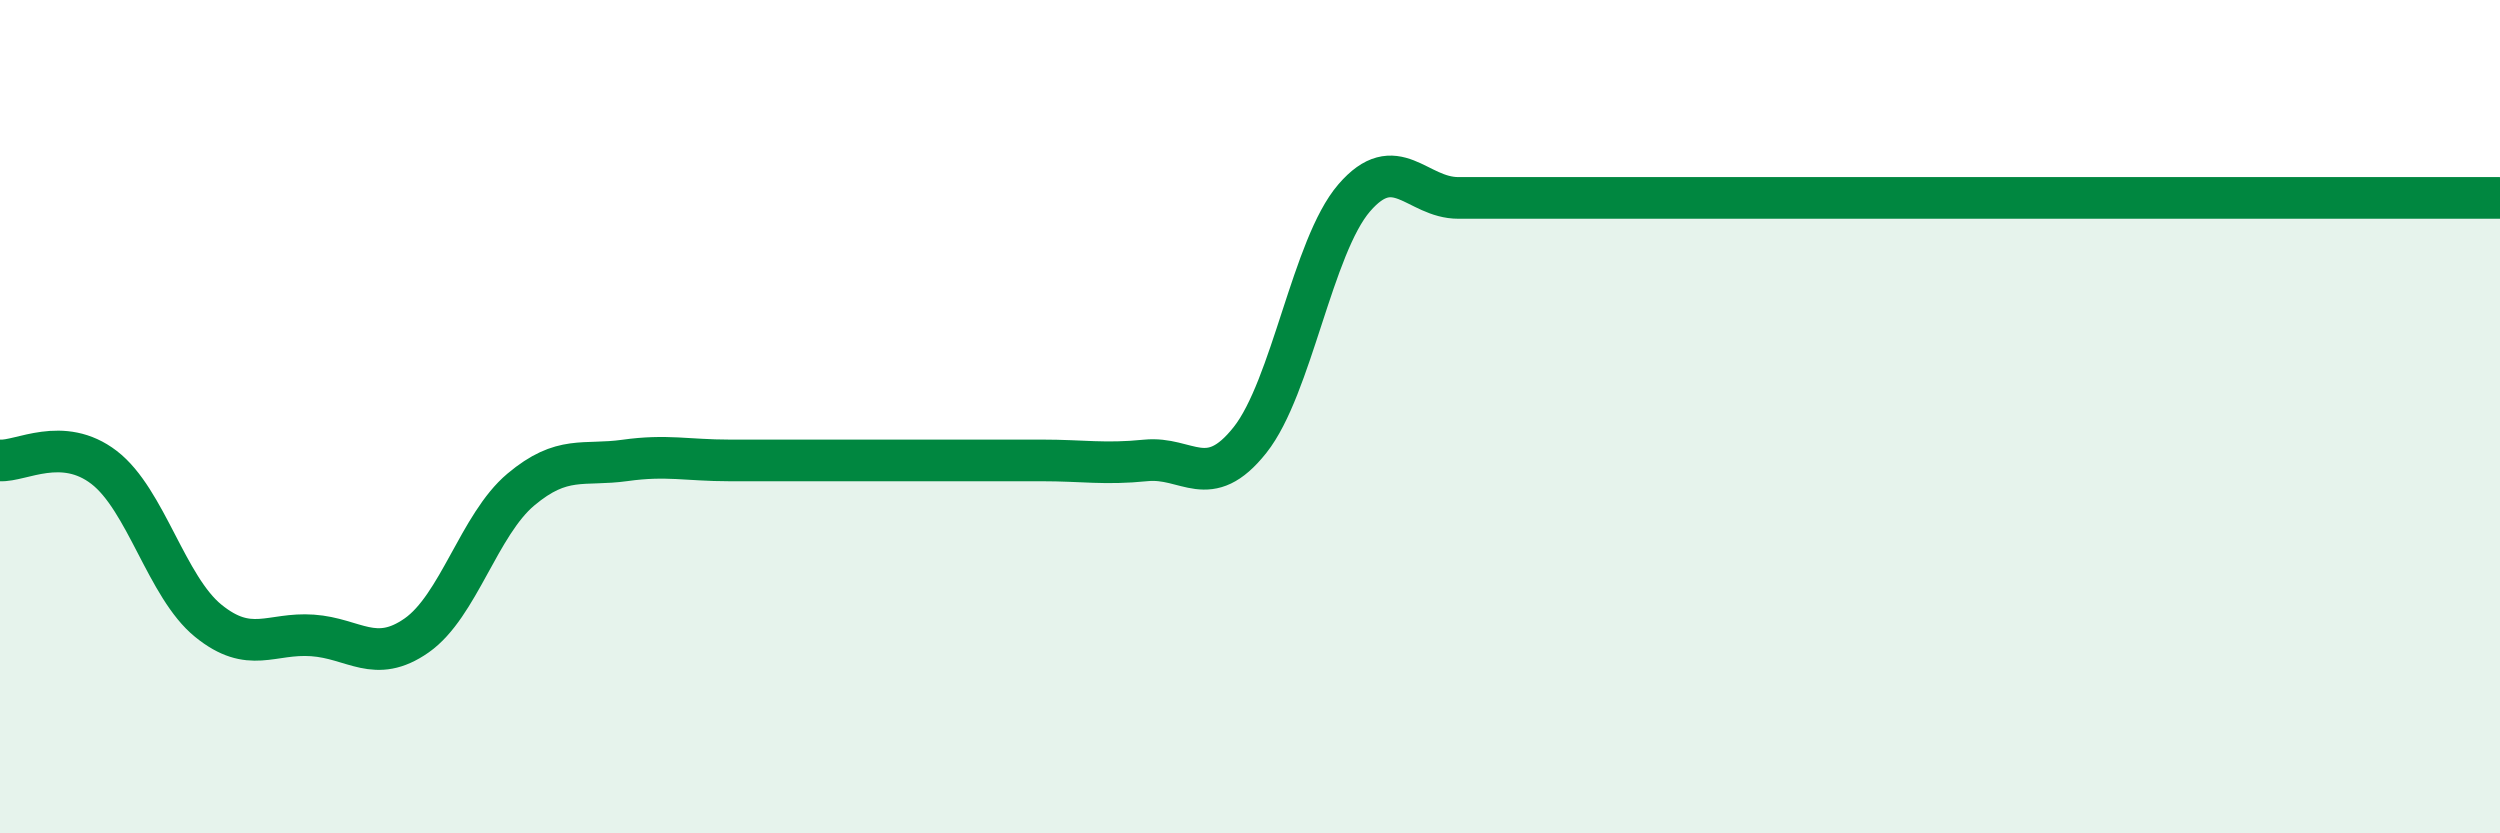 
    <svg width="60" height="20" viewBox="0 0 60 20" xmlns="http://www.w3.org/2000/svg">
      <path
        d="M 0,11.05 C 0.5,11.08 1.5,10.45 2.5,11.22 C 3.5,11.99 4,14.09 5,14.9 C 6,15.71 6.5,15.18 7.5,15.25 C 8.5,15.32 9,15.95 10,15.25 C 11,14.55 11.5,12.59 12.5,11.75 C 13.5,10.91 14,11.19 15,11.05 C 16,10.91 16.5,11.05 17.5,11.05 C 18.5,11.05 19,11.05 20,11.05 C 21,11.05 21.5,11.05 22.5,11.05 C 23.5,11.05 24,11.05 25,11.05 C 26,11.05 26.5,11.15 27.5,11.05 C 28.5,10.95 29,11.82 30,10.56 C 31,9.3 31.5,5.91 32.5,4.75 C 33.5,3.59 34,4.75 35,4.75 C 36,4.75 36.5,4.75 37.5,4.75 C 38.5,4.75 39,4.75 40,4.75 C 41,4.75 41.5,4.75 42.5,4.75 C 43.5,4.75 44,4.75 45,4.75 C 46,4.75 46.5,4.75 47.5,4.75 C 48.5,4.75 49,4.75 50,4.75 C 51,4.75 51.5,4.75 52.5,4.75 C 53.5,4.75 53.5,4.75 55,4.75 C 56.5,4.75 59,4.75 60,4.75L60 20L0 20Z"
        fill="#008740"
        opacity="0.1"
        stroke-linecap="round"
        stroke-linejoin="round"
      />
      <path
        d="M 0,11.05 C 0.5,11.08 1.5,10.45 2.5,11.22 C 3.5,11.99 4,14.09 5,14.9 C 6,15.71 6.5,15.18 7.5,15.25 C 8.5,15.32 9,15.95 10,15.25 C 11,14.55 11.5,12.59 12.5,11.75 C 13.5,10.91 14,11.19 15,11.05 C 16,10.91 16.5,11.05 17.5,11.05 C 18.5,11.05 19,11.05 20,11.05 C 21,11.05 21.5,11.05 22.5,11.05 C 23.5,11.05 24,11.05 25,11.05 C 26,11.05 26.5,11.15 27.5,11.05 C 28.5,10.95 29,11.82 30,10.56 C 31,9.3 31.5,5.91 32.5,4.75 C 33.5,3.59 34,4.75 35,4.75 C 36,4.75 36.5,4.75 37.5,4.75 C 38.5,4.75 39,4.75 40,4.75 C 41,4.75 41.5,4.75 42.5,4.75 C 43.5,4.75 44,4.75 45,4.75 C 46,4.75 46.5,4.75 47.5,4.75 C 48.5,4.75 49,4.75 50,4.75 C 51,4.75 51.5,4.75 52.5,4.75 C 53.5,4.75 53.5,4.75 55,4.75 C 56.5,4.75 59,4.75 60,4.75"
        stroke="#008740"
        stroke-width="1"
        fill="none"
        stroke-linecap="round"
        stroke-linejoin="round"
      />
    </svg>
  